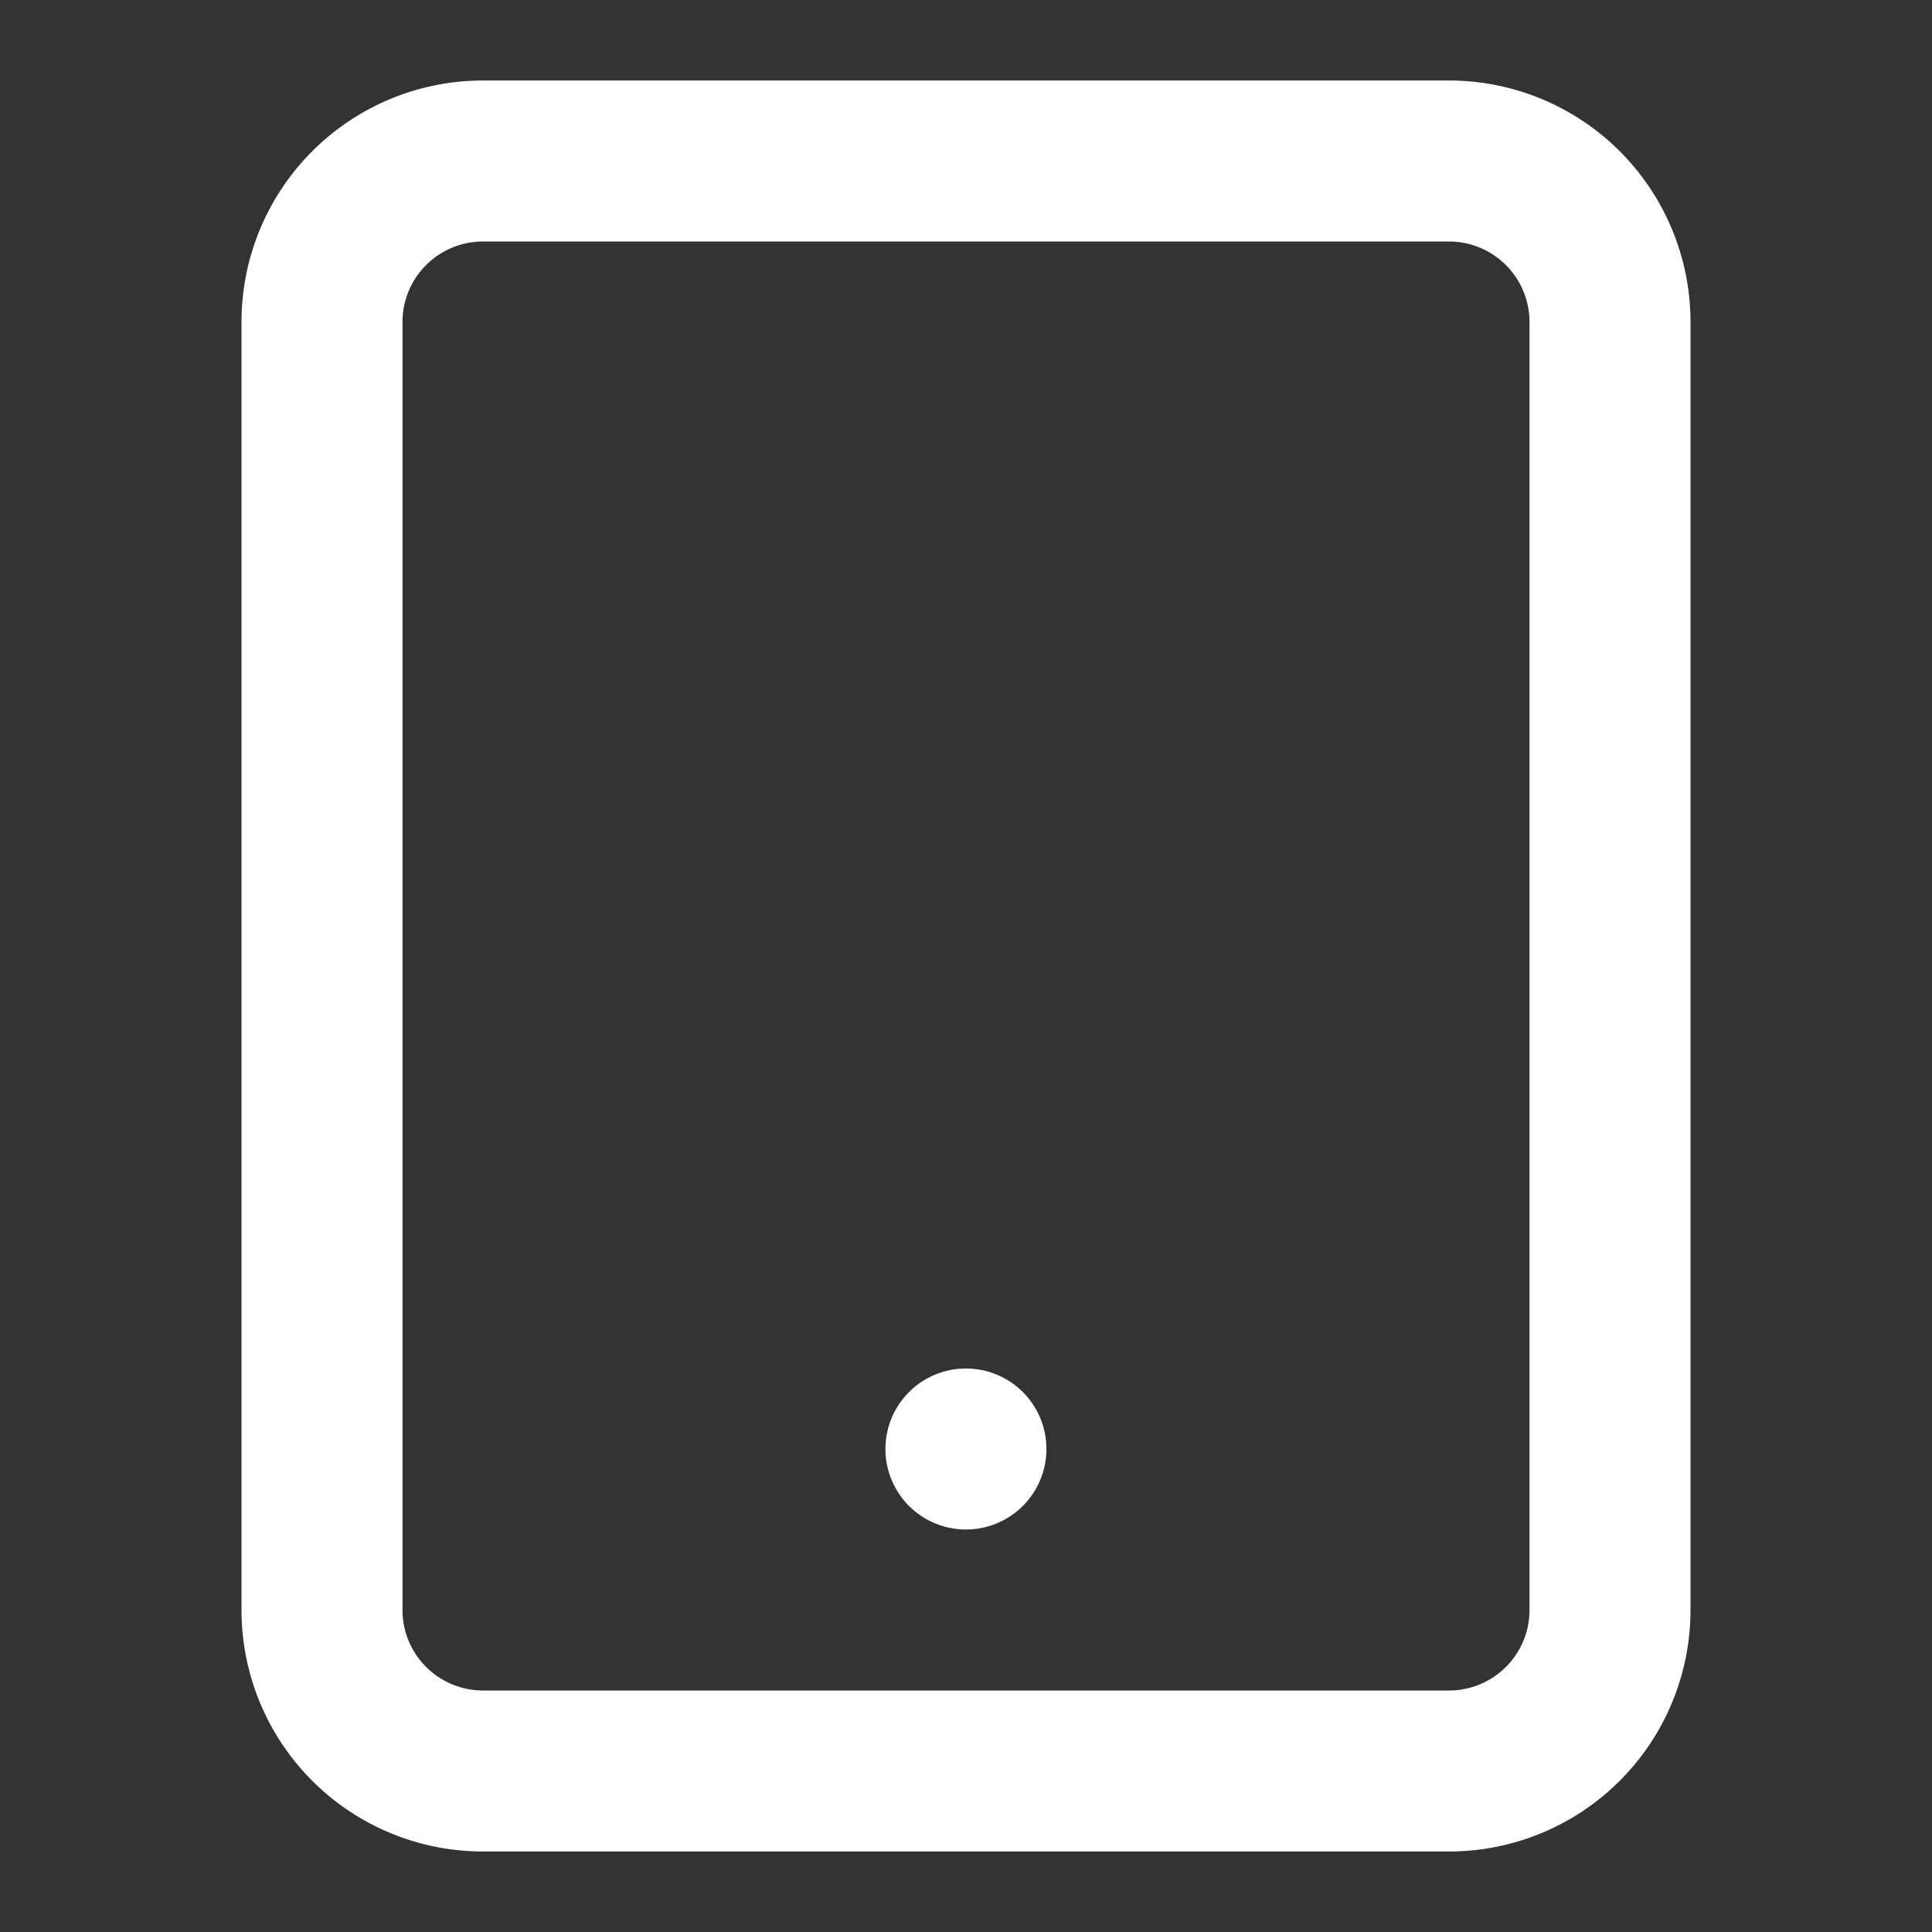 <svg xmlns="http://www.w3.org/2000/svg" width="24" height="24" viewBox="0 0 24 24"><rect x="0" y="0" width="24" height="24" fill="#333333" stroke="none"/><defs><style>.a{fill:#fff;}</style></defs><path class="a" d="M3,22a3,3,0,0,1-3-3V3A3,3,0,0,1,3,0H15a3,3,0,0,1,3,3V19a3,3,0,0,1-3,3ZM2,3V19a1,1,0,0,0,1,1H15a1,1,0,0,0,1-1V3a1,1,0,0,0-1-1H3A1,1,0,0,0,2,3ZM8.293,17.708A1,1,0,1,1,9,18,1,1,0,0,1,8.293,17.708Z" transform="translate(3 1)"/></svg>